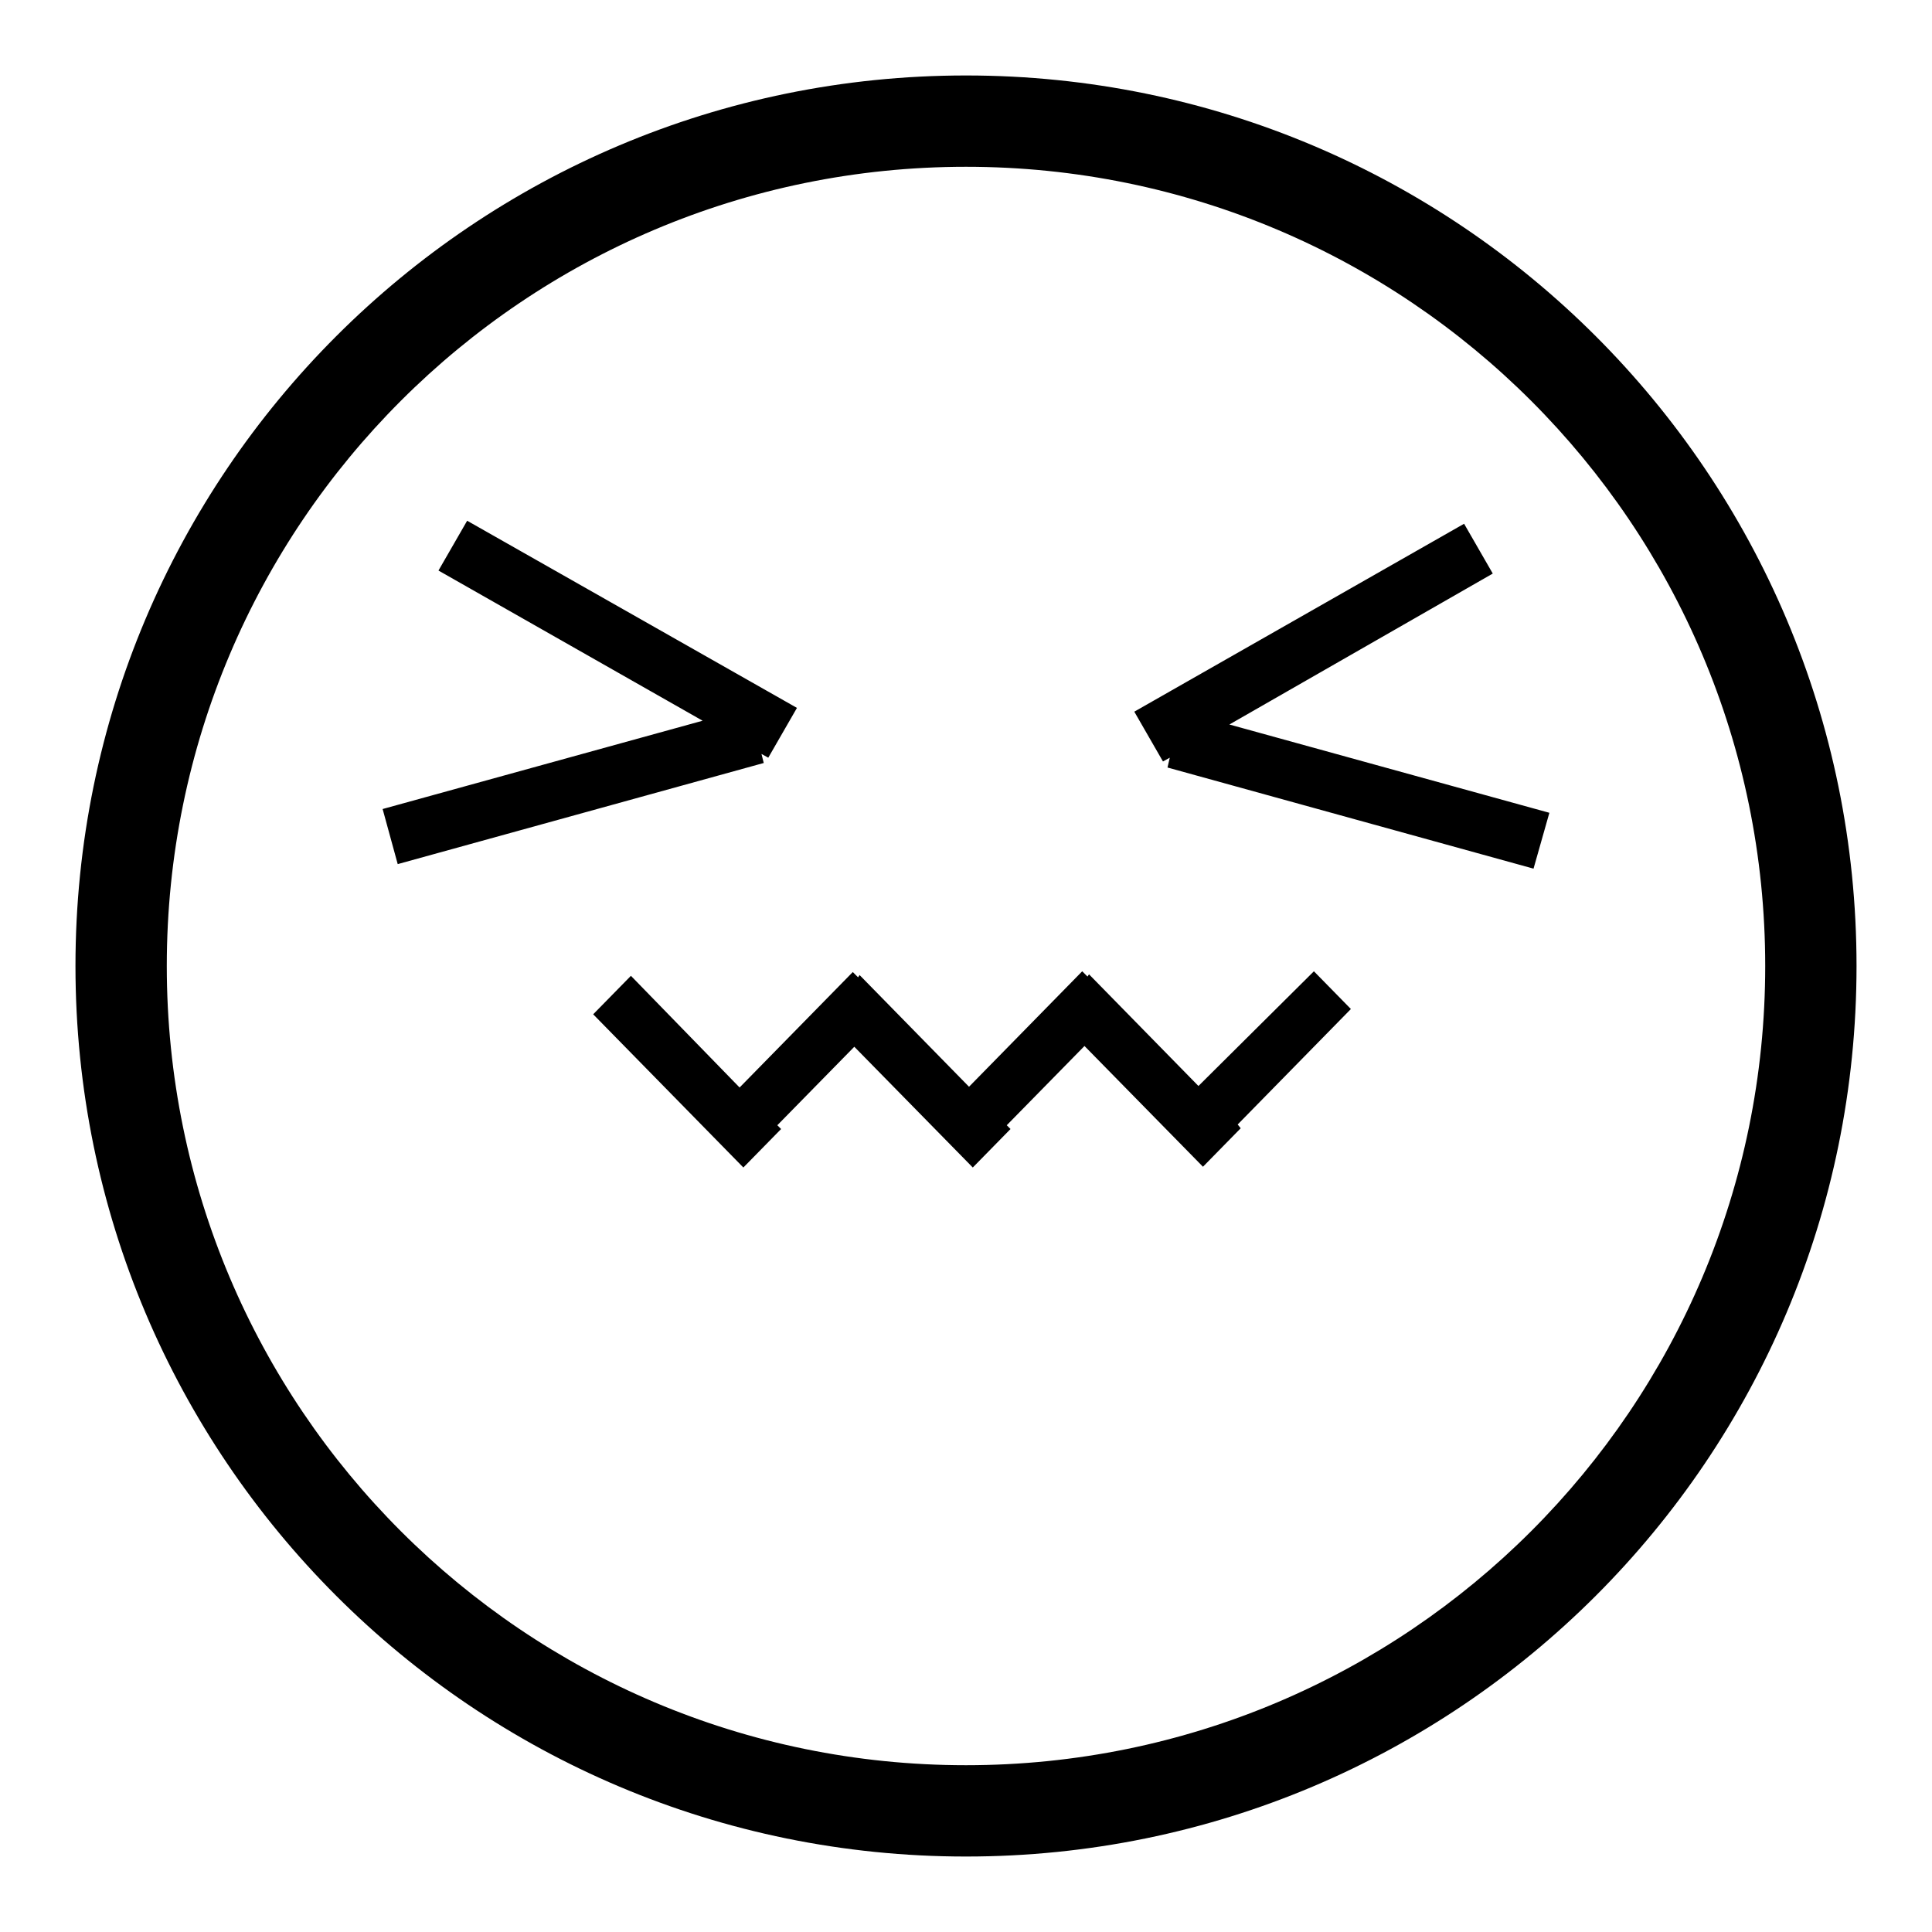 <?xml version="1.0" encoding="utf-8"?>
<!-- Svg Vector Icons : http://www.onlinewebfonts.com/icon -->
<!DOCTYPE svg PUBLIC "-//W3C//DTD SVG 1.1//EN" "http://www.w3.org/Graphics/SVG/1.1/DTD/svg11.dtd">
<svg version="1.1" xmlns="http://www.w3.org/2000/svg" xmlns:xlink="http://www.w3.org/1999/xlink" x="0px" y="0px" viewBox="0 0 256 256" enable-background="new 0 0 256 256" xml:space="preserve">
<g> <path fill="#000000" d="M128,246c-65.2,0-118-52.8-118-118C10,62.8,62.8,10,128,10c65.2,0,118,52.8,118,118 C246,193.2,193.2,246,128,246z M128,22.1C69.5,22.1,22.1,69.5,22.1,128c0,58.5,47.4,105.9,105.9,105.9 c58.5,0,105.9-47.4,105.9-105.9c0,0,0,0,0,0C233.9,69.5,186.5,22.1,128,22.1z M203.2,115.1l-48.5-13.4l0.3-1.3l-0.9,0.5l-3.8-6.6 l43.7-24.9l3.8,6.6L162.9,96l42.4,11.7L203.2,115.1z M174.1,128.7l4.9,5l-15,15.3l0.4,0.5l-5,5.1l-15.7-16l-10.3,10.5l0.5,0.5 l-5,5.1l-15.7-16L103,149.1l0.5,0.5l-5,5.1l-19.9-20.3l5-5.1L98,144.1l15-15.3l0.7,0.7l0.2-0.3l14.5,14.8l15-15.3l0.7,0.7l0.2-0.3 l14.5,14.8L174.1,128.7z M100.9,99.9l0.3,1.2l-48.5,13.4l-2-7.3l42.4-11.7l-35-19.9l3.8-6.6l43.7,24.8l-3.8,6.6L100.9,99.9z"/></g>
</svg>